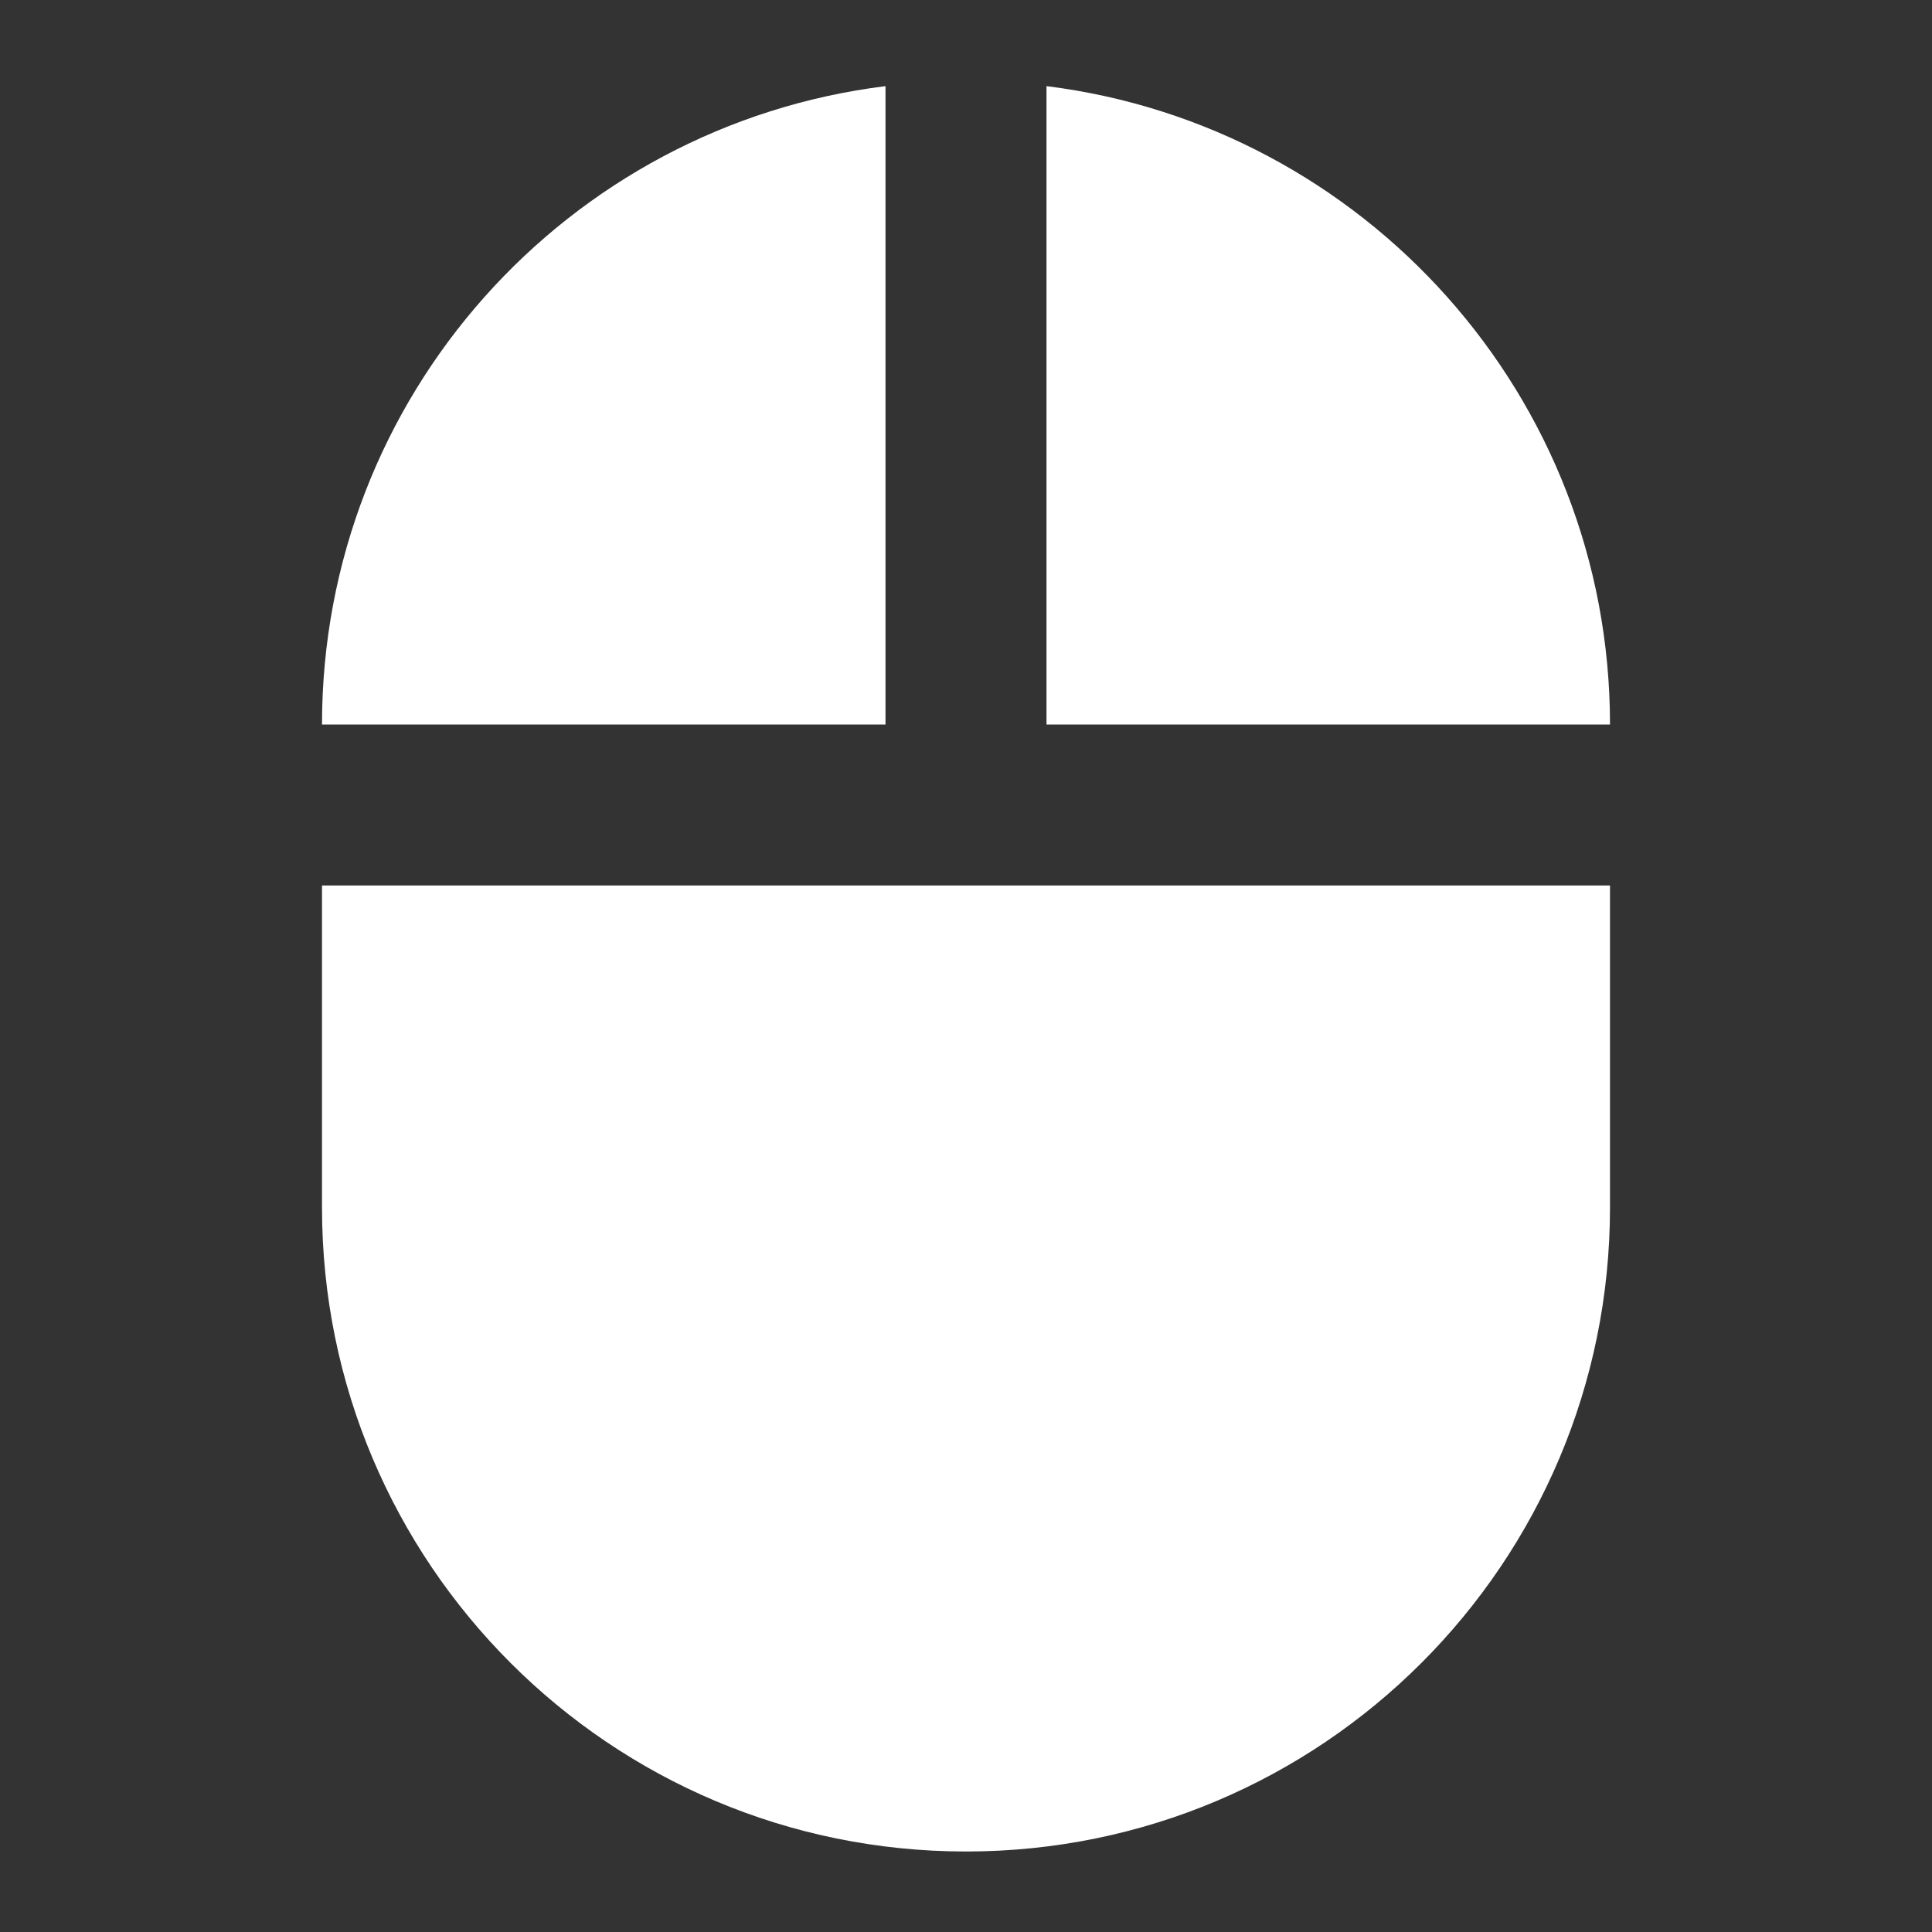 <svg viewBox="0 0 24 24">
    <rect x="0" y="0" width="24" height="24" fill="#333333" stroke="none"/>
    <path d="M11,1.07C7.05,1.56 4,4.92 4,9H11M4,15C4,19.42 7.58,23 12,23C16.42,23 20,19.42 20,15V11H4M13,1.07V9H20C20,4.92 16.94,1.56 13,1.07Z" fill="#fff"/>
</svg>
